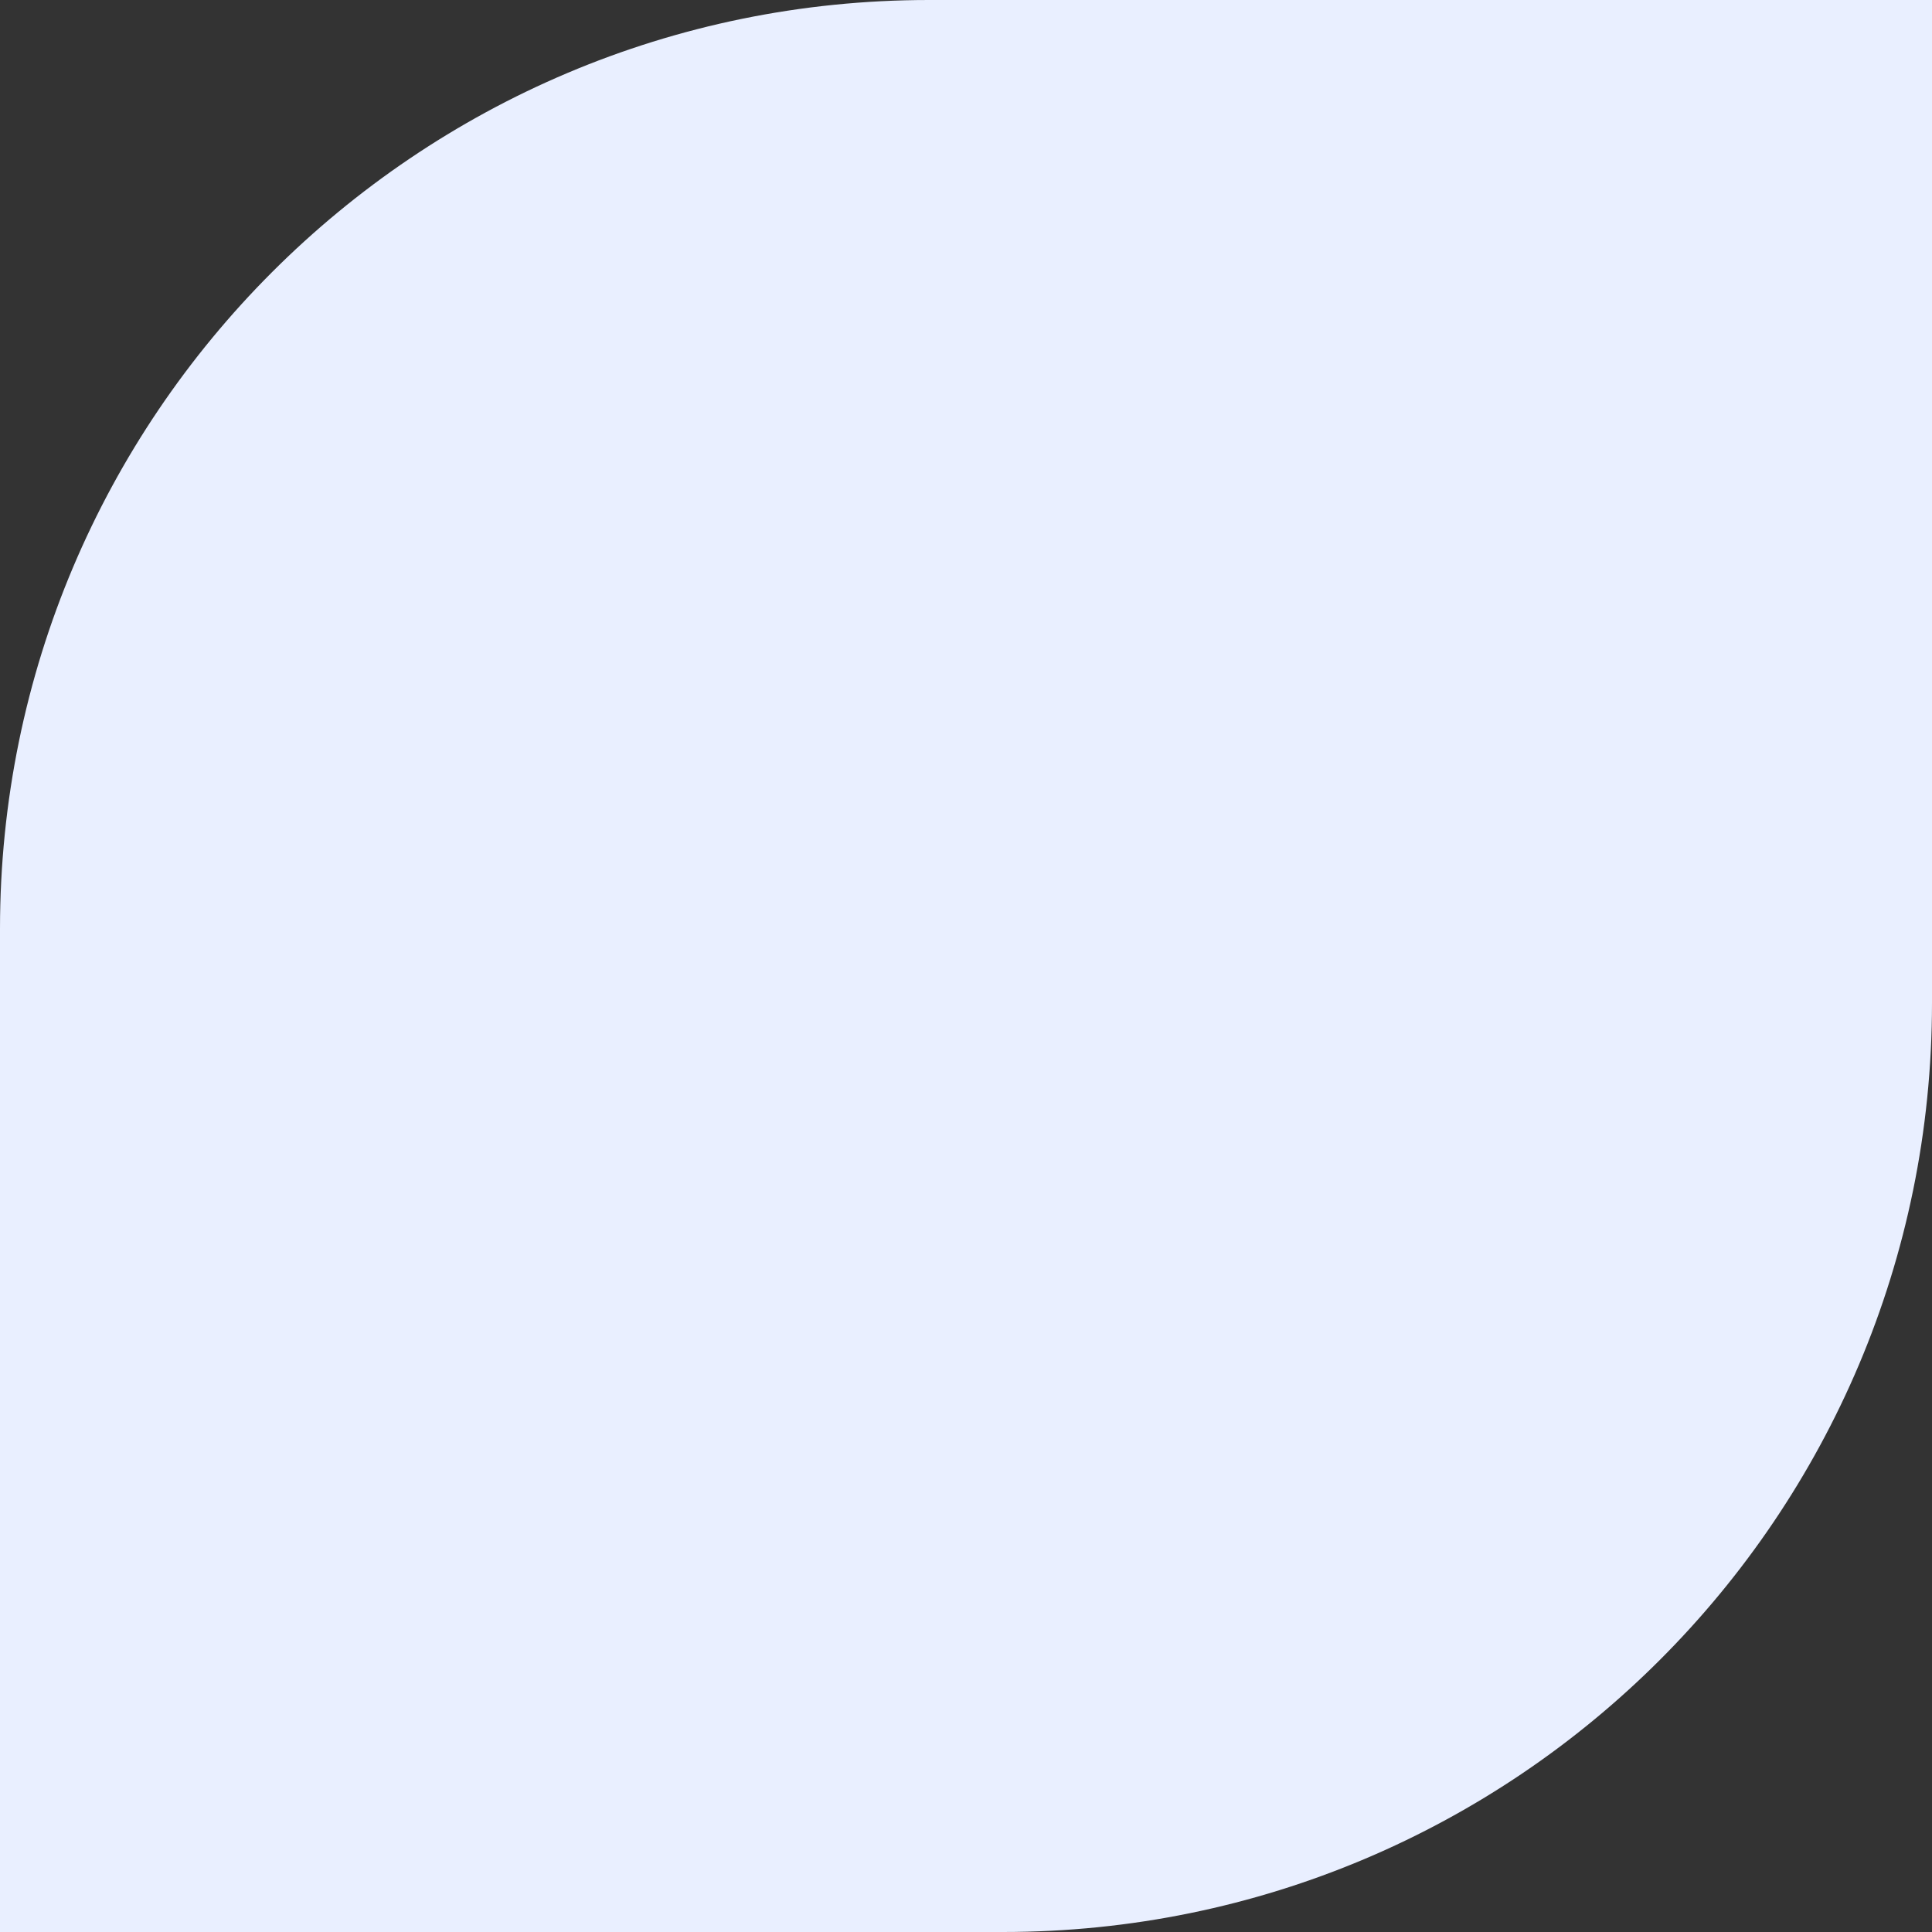 <svg width="235" height="235" viewBox="0 0 235 235" fill="none" xmlns="http://www.w3.org/2000/svg">
<rect x="0" y="0" width="235" height="235" fill="#333333" stroke="none"/>
<path d="M0 113C0 50.592 50.592 0 113 0H235V122C235 184.408 184.408 235 122 235H0V113Z" fill="#E9EFFF"/>
</svg>
